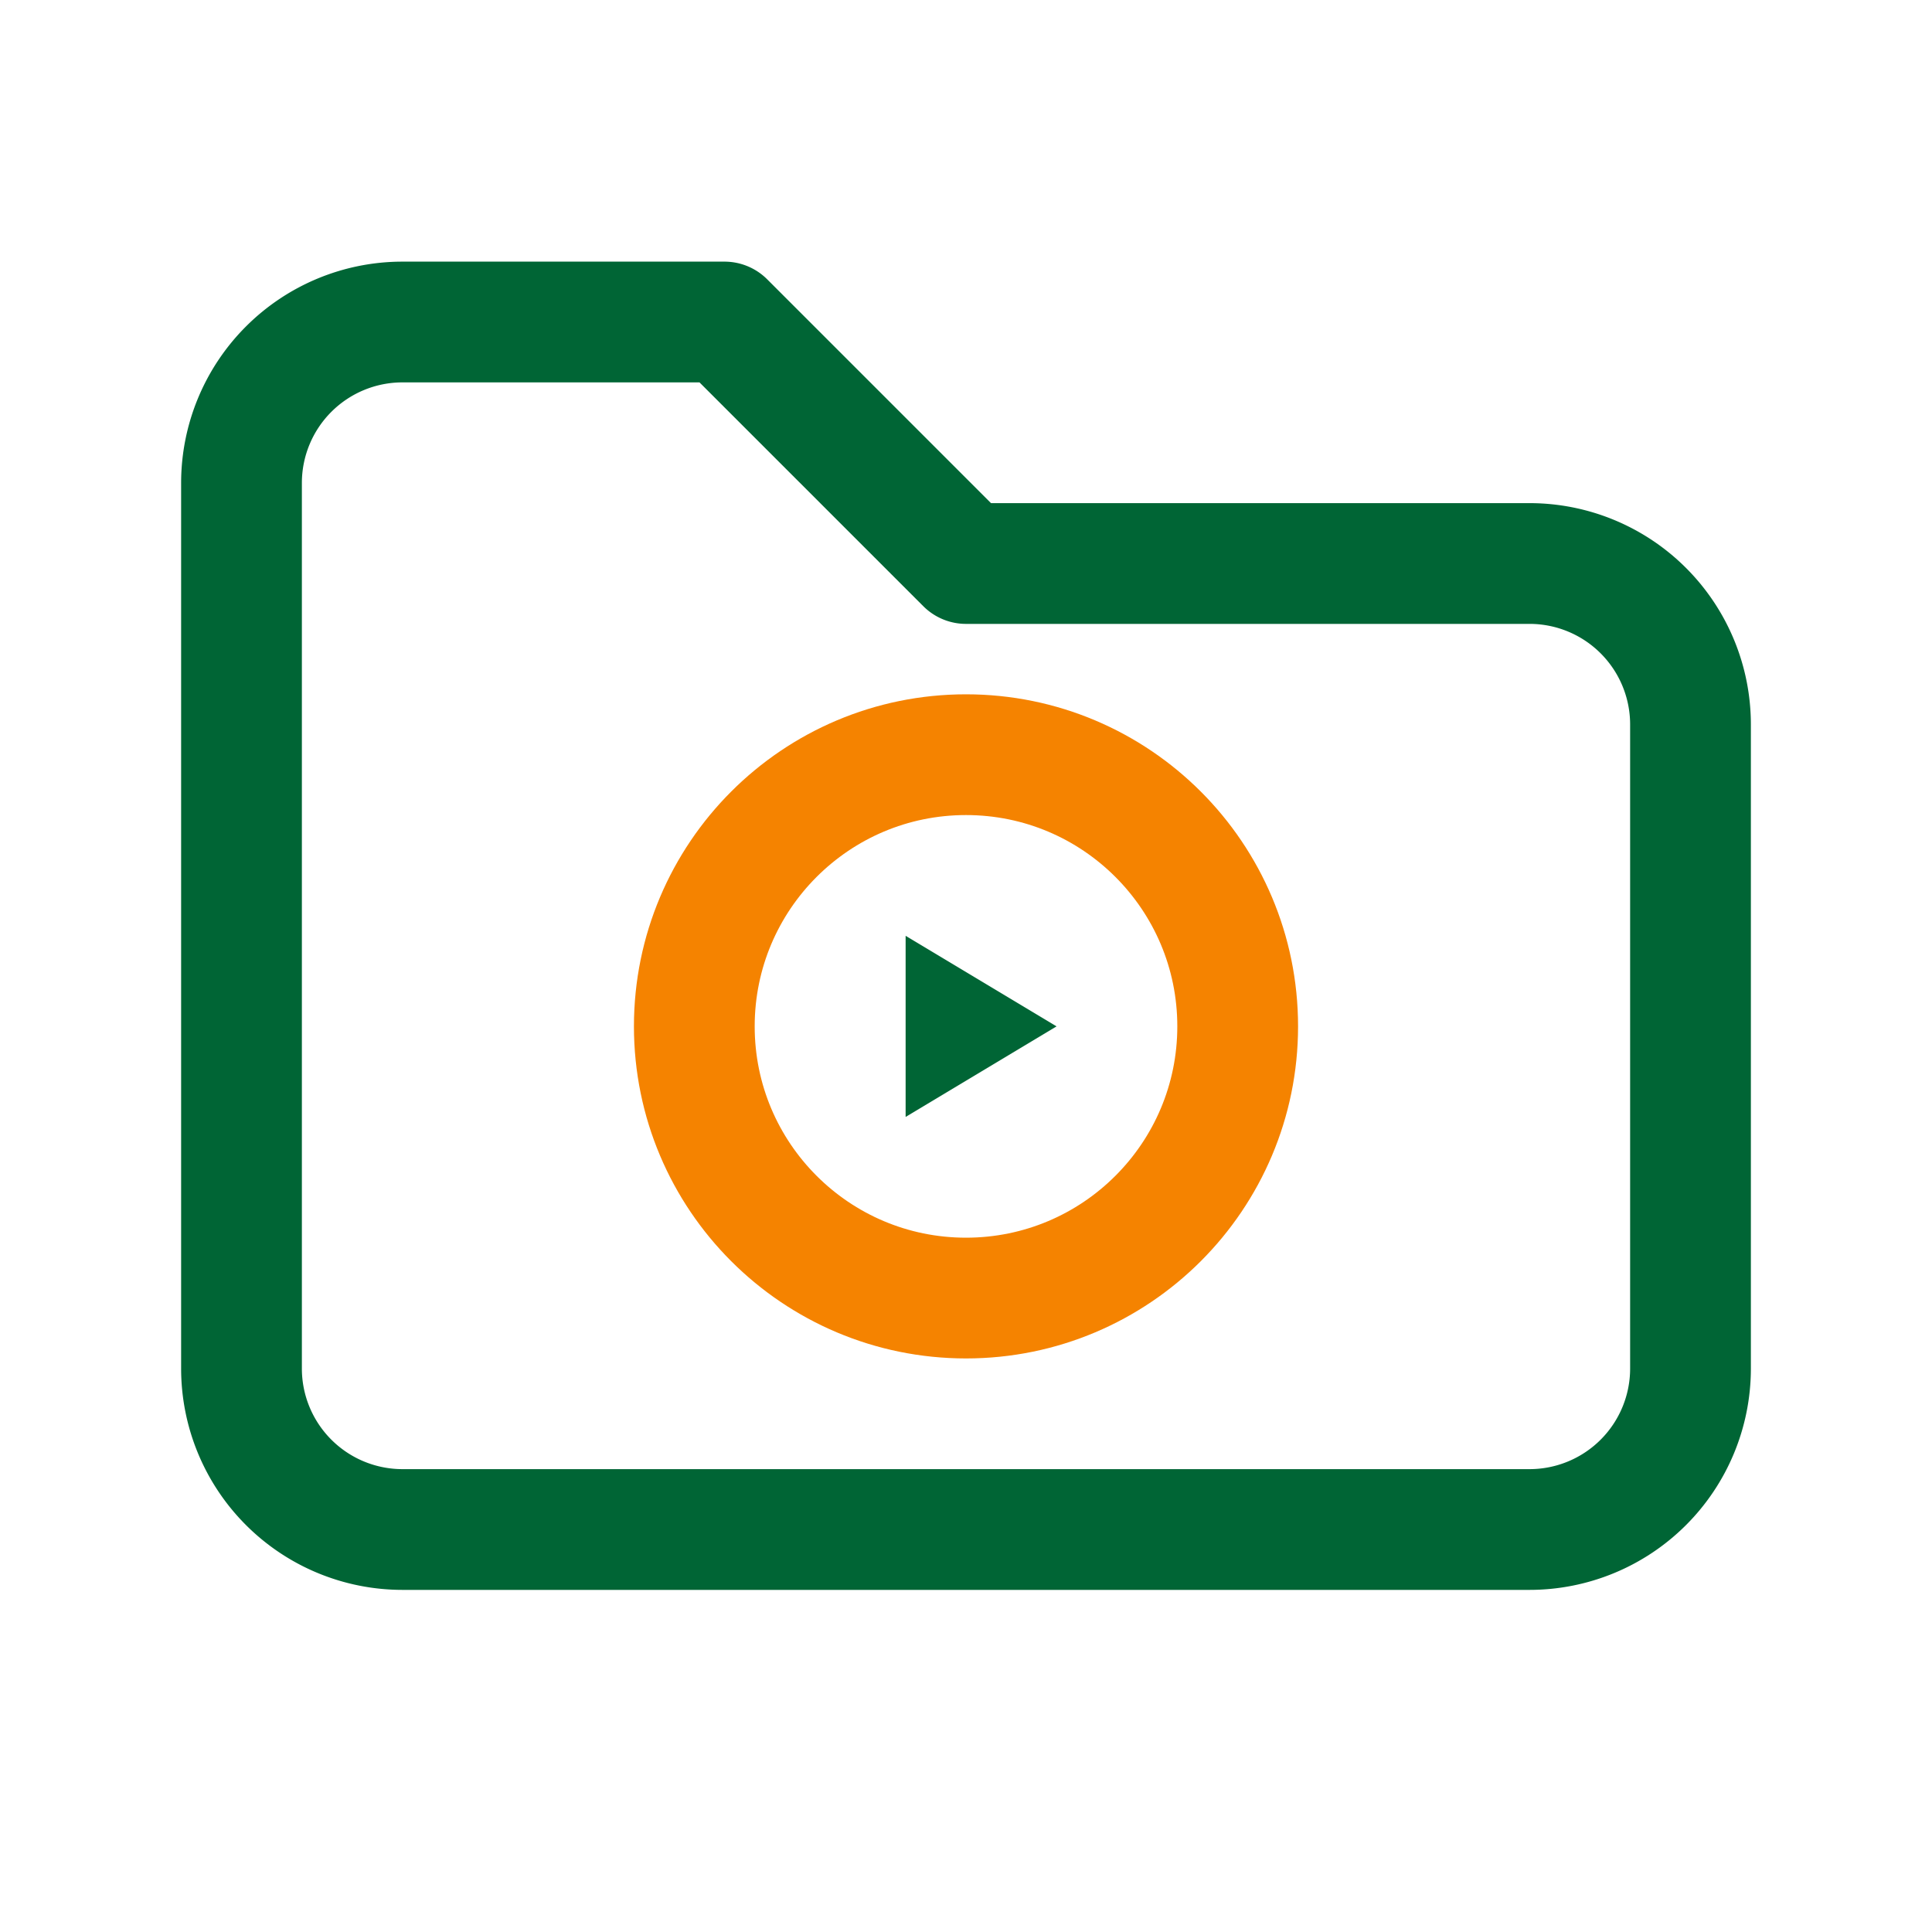 <svg xmlns="http://www.w3.org/2000/svg" xmlns:xlink="http://www.w3.org/1999/xlink" width="64" height="64" viewBox="0 0 64 64">
  <defs>
    <clipPath id="clip-path">
      <rect id="長方形_17358" data-name="長方形 17358" width="24" height="24" fill="none" stroke="#f58300" stroke-width="4"/>
    </clipPath>
  </defs>
  <g id="グループ_2223" data-name="グループ 2223" transform="translate(-418 -8158)">
    <g id="グループ_2222" data-name="グループ 2222">
      <g id="グループ_2220" data-name="グループ 2220" transform="translate(438 8180)">
        <g id="グループ_2219" data-name="グループ 2219" clip-path="url(#clip-path)">
          <circle id="楕円形_24" data-name="楕円形 24" cx="9" cy="9" r="9" transform="translate(3 3)" fill="none" stroke="#f58300" stroke-linejoin="round" stroke-width="4"/>
          <path id="パス_2062" data-name="パス 2062" d="M10,9v6l5-3Z" fill="#006535"/>
        </g>
      </g>
      <g id="グループ_2221" data-name="グループ 2221" transform="translate(418 8158)">
        <path id="パス_2063" data-name="パス 2063" d="M0,0H64V64H0Z" fill="none"/>
        <path id="パス_2064" data-name="パス 2064" d="M8.333,4H19l8,8H45.667A5.333,5.333,0,0,1,51,17.333V38.667A5.333,5.333,0,0,1,45.667,44H8.333A5.333,5.333,0,0,1,3,38.667V9.333A5.333,5.333,0,0,1,8.333,4" transform="translate(5 6.667)" fill="none" stroke="#006535" stroke-linecap="round" stroke-linejoin="round" stroke-width="4"/>
      </g>
    </g>
  </g>
</svg>
